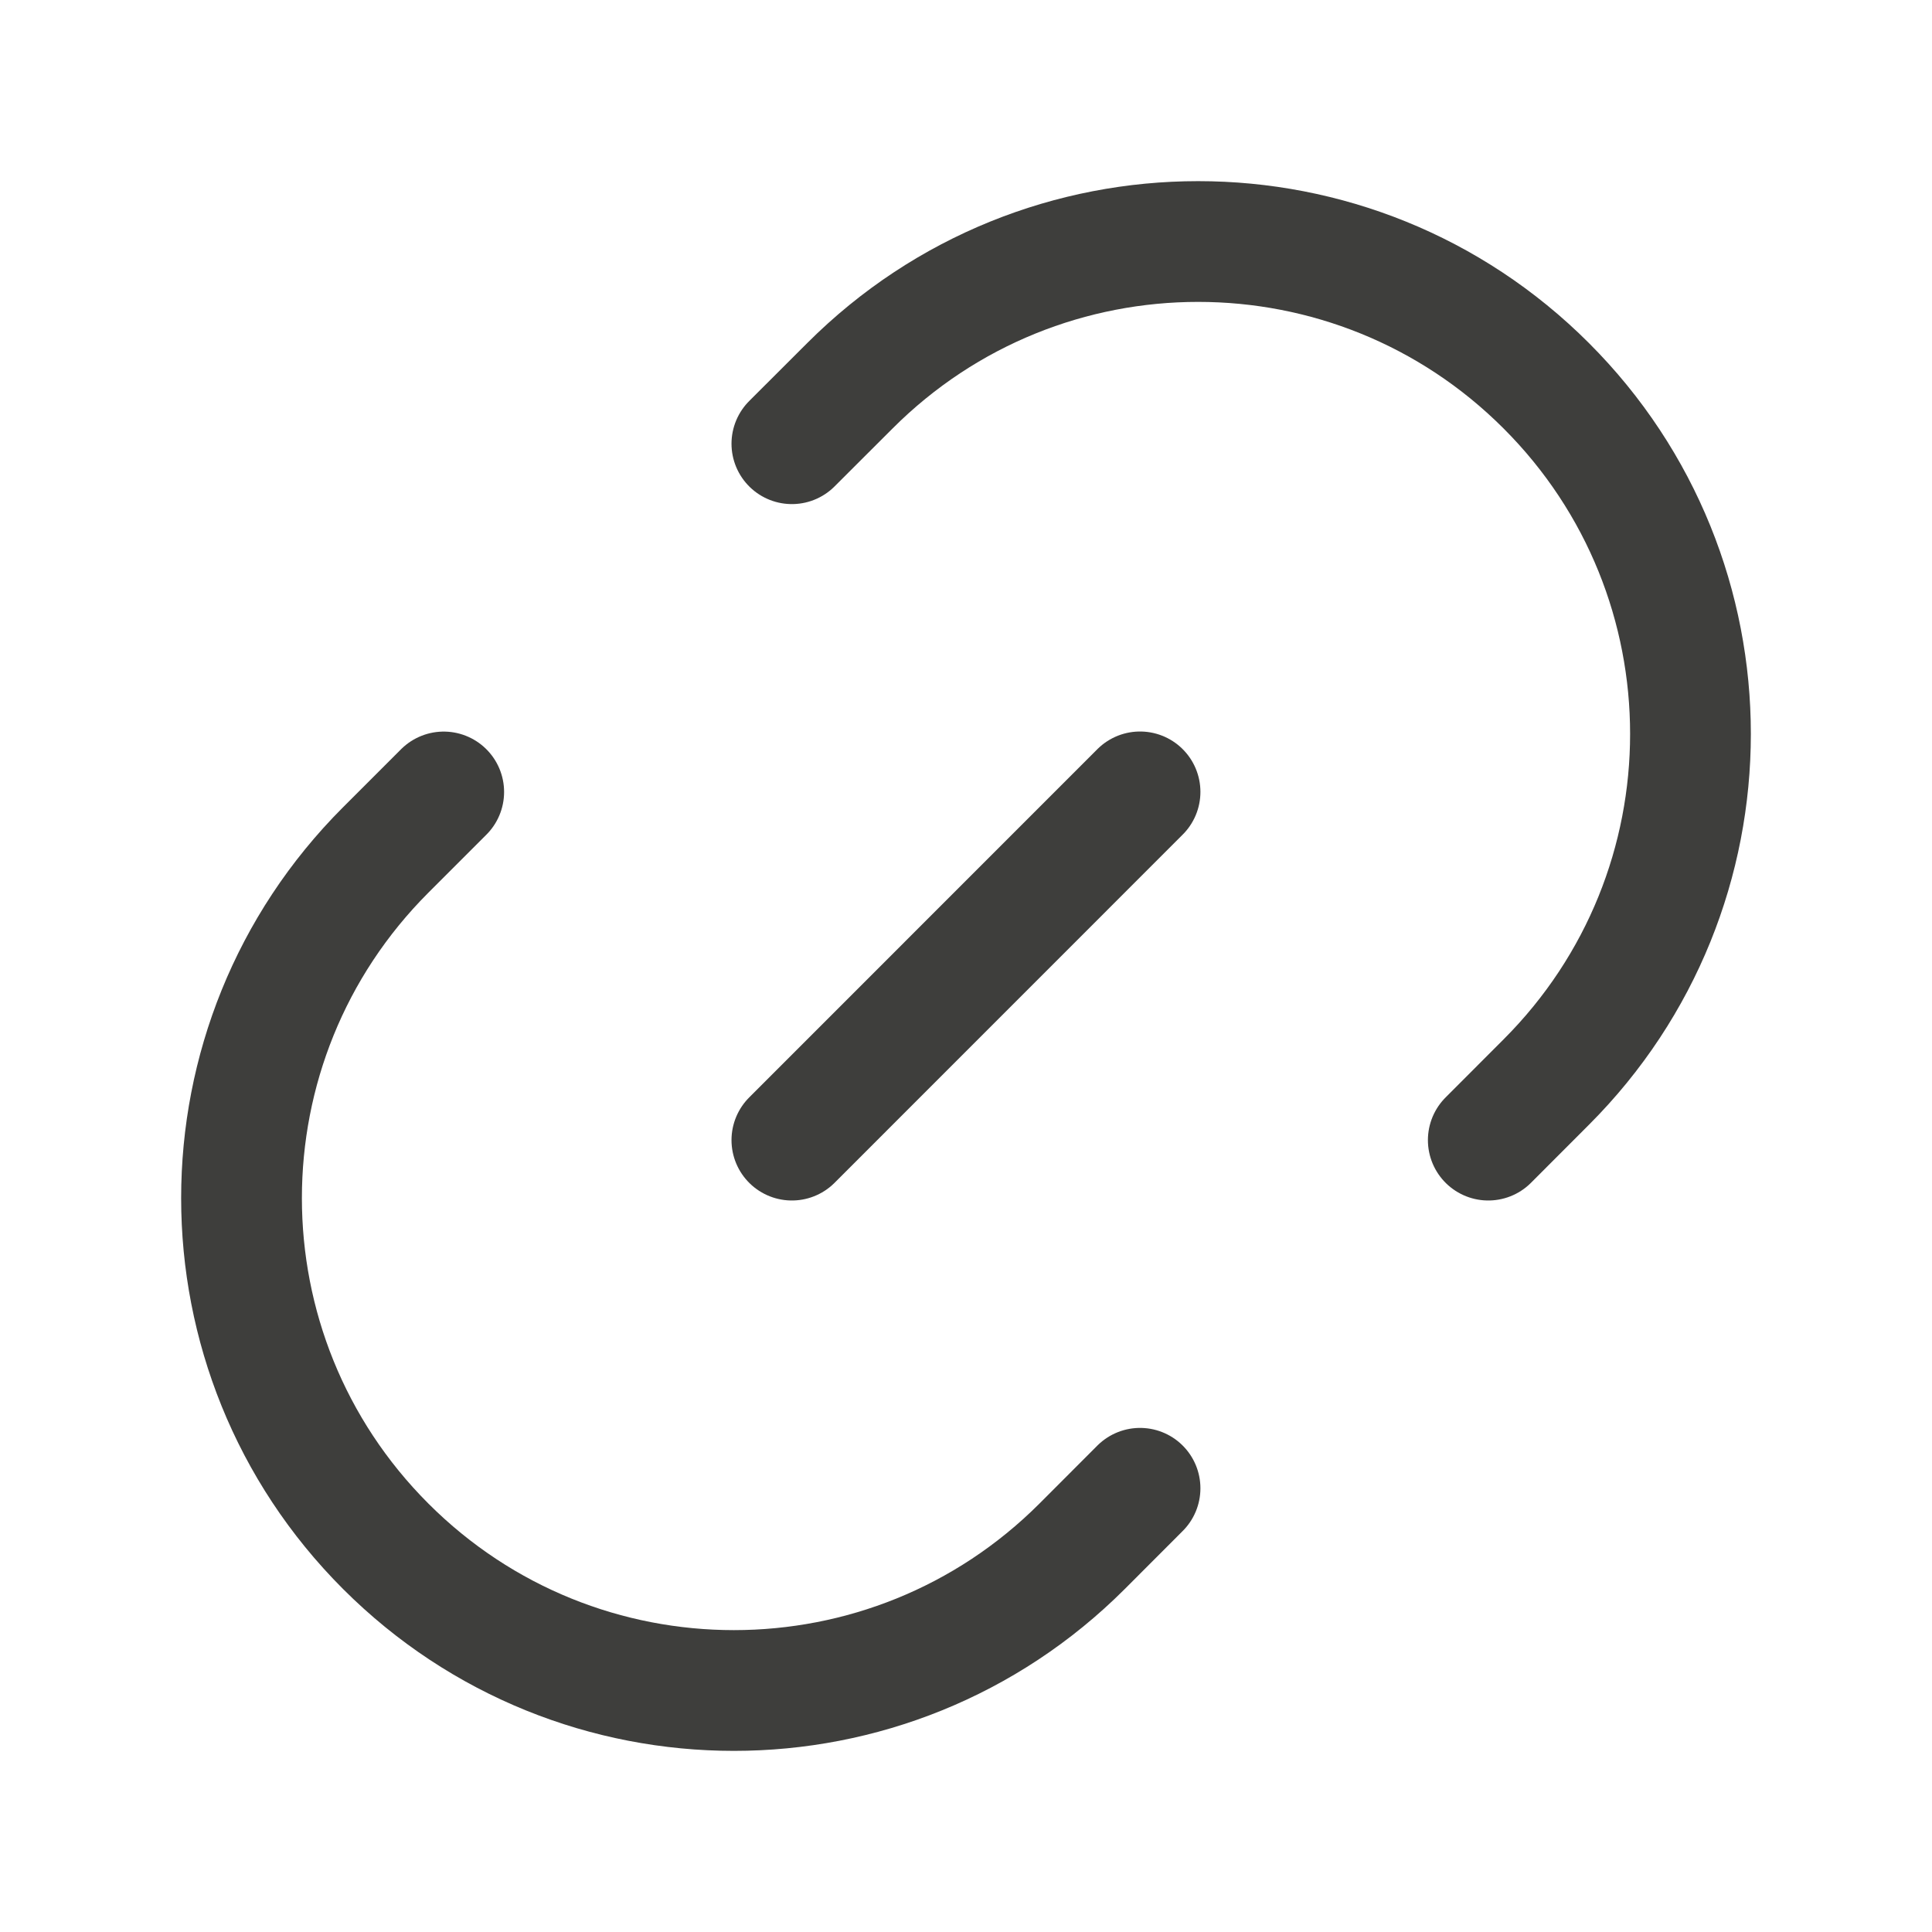 <svg width="24" height="24" viewBox="0 0 24 24" fill="none" xmlns="http://www.w3.org/2000/svg">
<path d="M14.162 18.488L13.442 19.209C11.053 21.597 7.18 21.597 4.792 19.209C2.403 16.82 2.403 12.947 4.792 10.558L5.512 9.838" stroke="#3E3E3C" stroke-width="1.5" stroke-linecap="round"/>
<path d="M9.837 14.163L14.162 9.837" stroke="#3E3E3C" stroke-width="1.5" stroke-linecap="round"/>
<path d="M9.837 5.512L10.558 4.792C12.947 2.403 16.82 2.403 19.208 4.792C21.597 7.18 21.597 11.053 19.208 13.442L18.488 14.163" stroke="#3E3E3C" stroke-width="1.5" stroke-linecap="round"/>
</svg>
